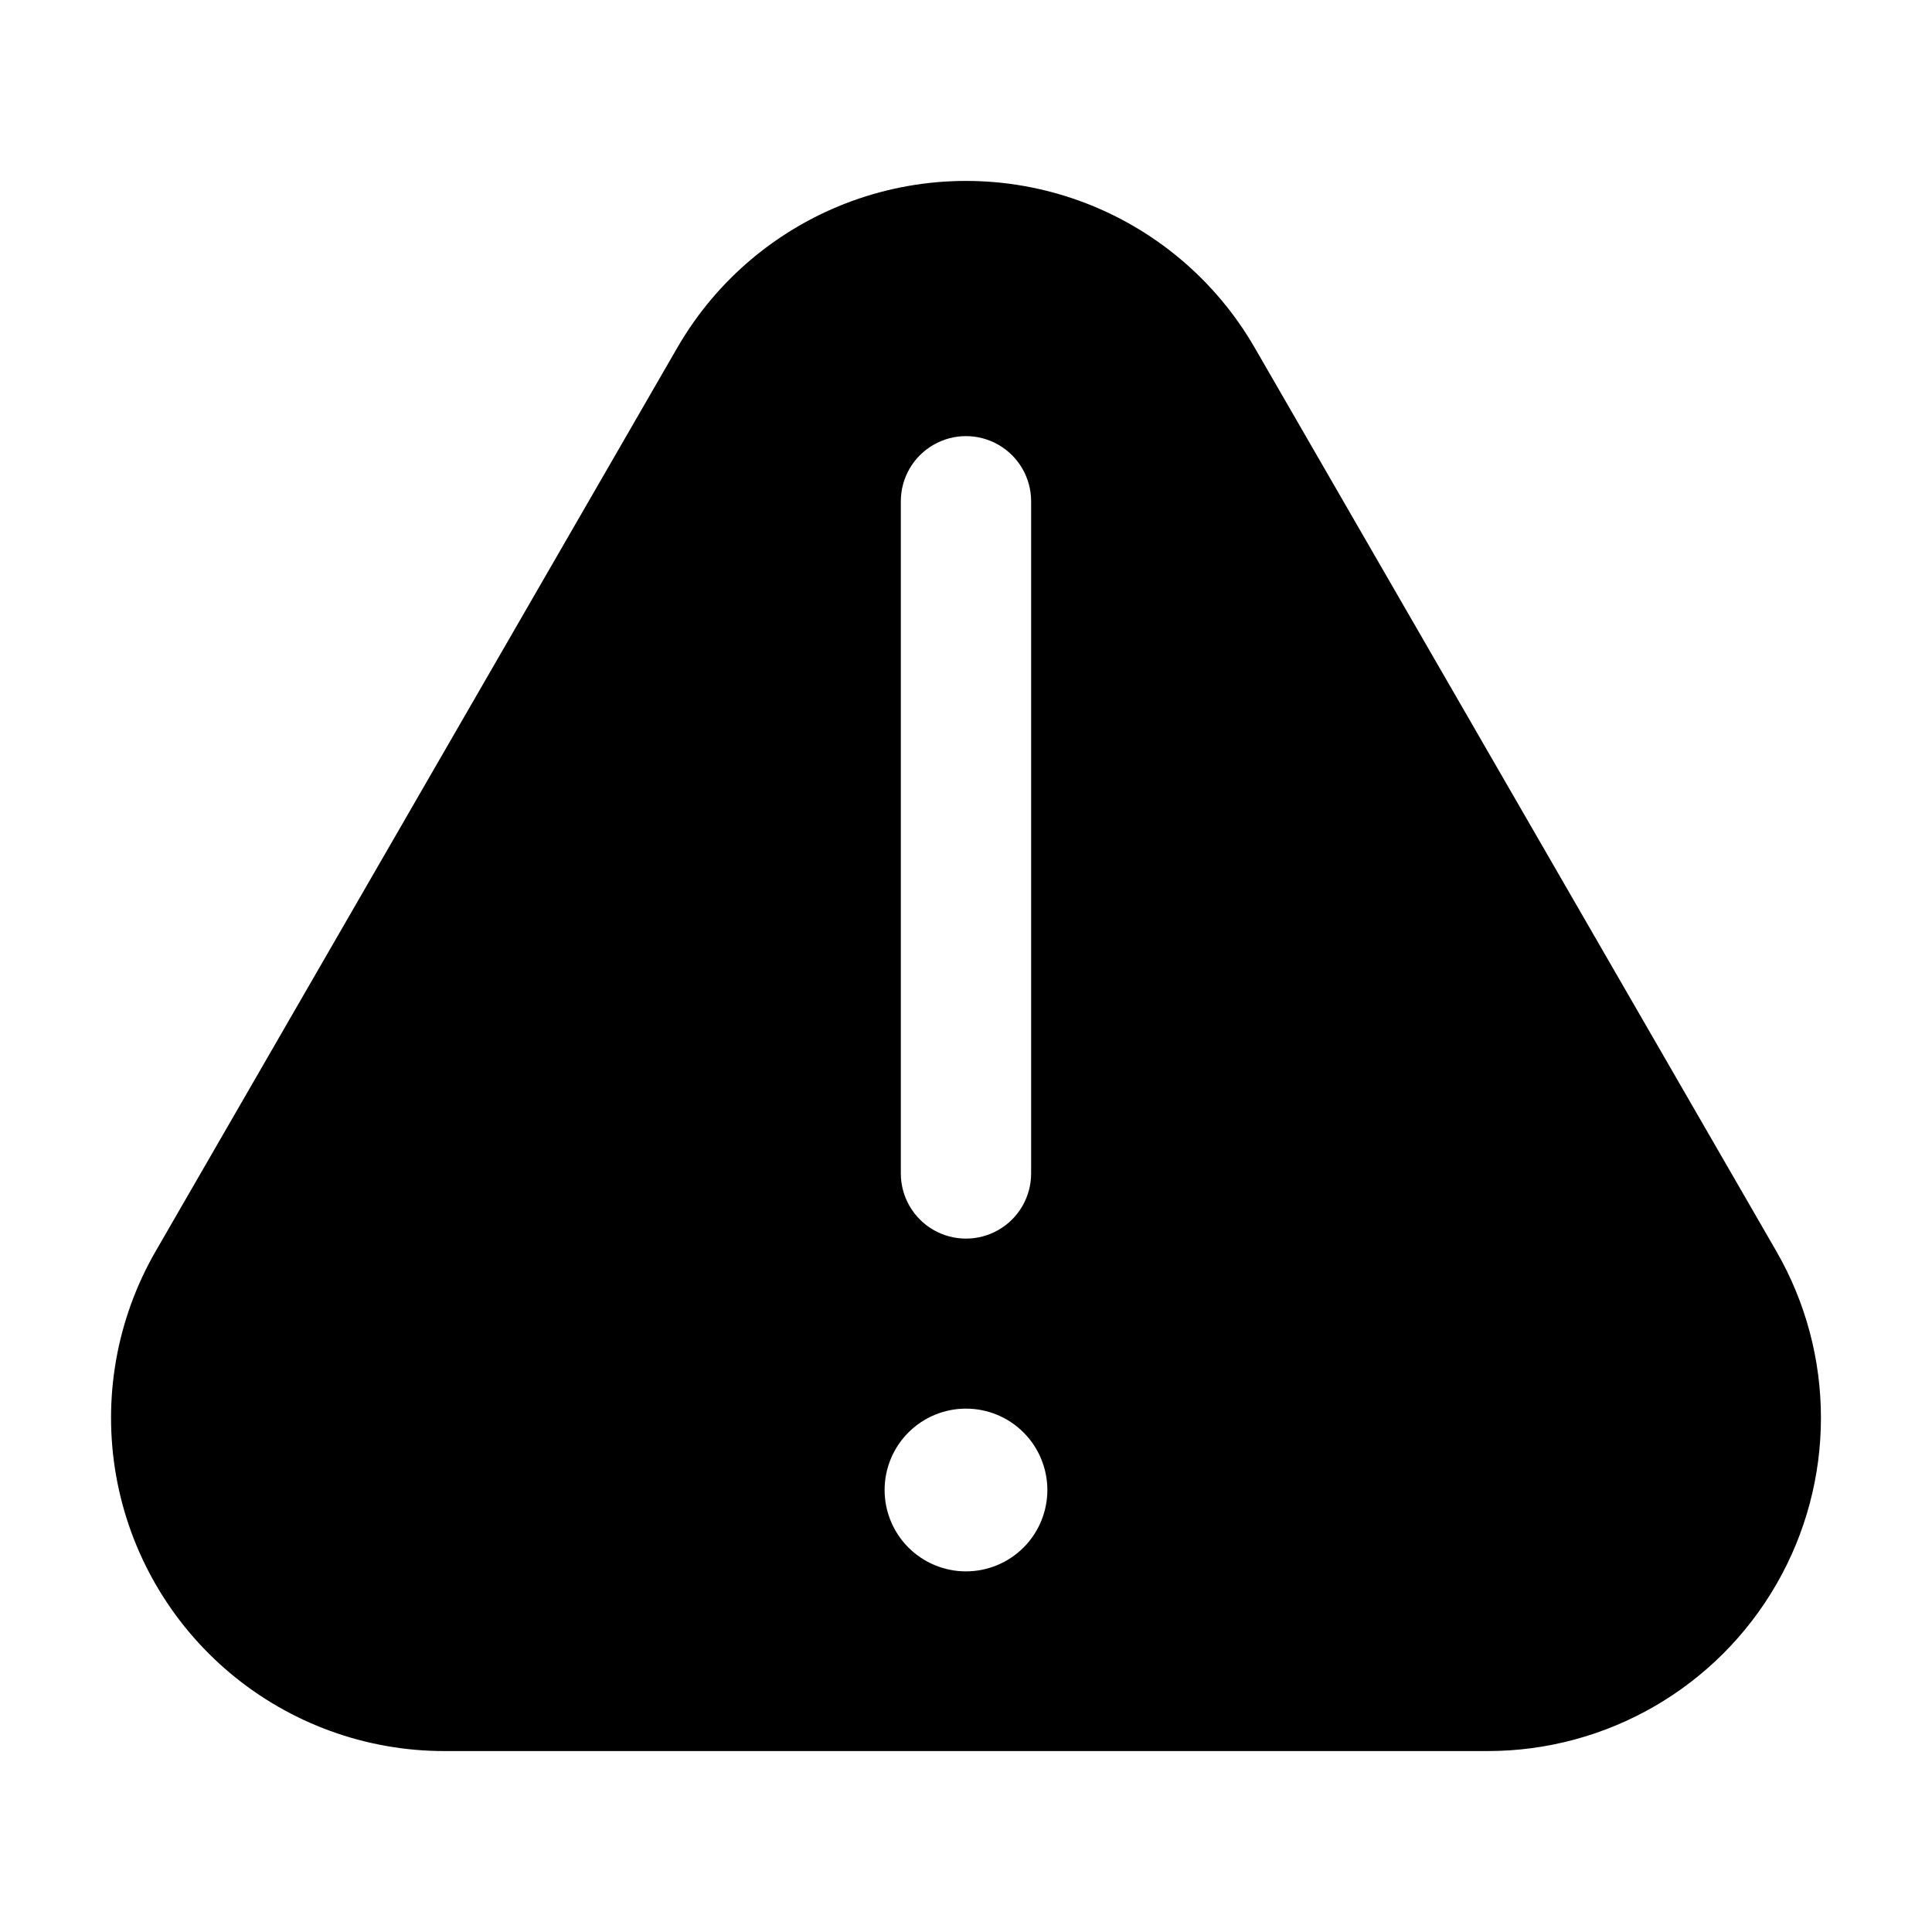 <?xml version="1.0" encoding="UTF-8"?>
<!-- Uploaded to: ICON Repo, www.svgrepo.com, Generator: ICON Repo Mixer Tools -->
<svg fill="#000000" width="800px" height="800px" version="1.1" viewBox="144 144 512 512" xmlns="http://www.w3.org/2000/svg">
 <path d="m261.75 608.05h276.5c31.555 0 60.711-16.832 76.488-44.16 15.777-27.328 15.773-60.992 0-88.32l-138.25-239.46c-10.383-17.984-26.766-31.734-46.281-38.836-19.512-7.102-40.902-7.102-60.414 0-19.512 7.102-35.898 20.852-46.281 38.836l-138.25 239.46c-10.383 17.984-14.098 39.051-10.492 59.5 3.606 20.449 14.301 38.973 30.207 52.32 15.91 13.348 36.008 20.664 56.773 20.66zm120.98-331.21c0-6.168 3.289-11.867 8.633-14.949 5.34-3.086 11.922-3.086 17.262 0 5.344 3.082 8.633 8.781 8.633 14.949v178.14c0 6.168-3.289 11.867-8.633 14.953-5.34 3.082-11.922 3.082-17.262 0-5.344-3.086-8.633-8.785-8.633-14.953zm17.266 240.46c5.719 0 11.203 2.269 15.25 6.316 4.043 4.043 6.316 9.527 6.316 15.25 0 5.719-2.273 11.203-6.316 15.25-4.047 4.043-9.531 6.316-15.25 6.316s-11.207-2.273-15.25-6.316c-4.047-4.047-6.316-9.531-6.316-15.25 0-5.723 2.269-11.207 6.316-15.25 4.043-4.047 9.531-6.316 15.25-6.316z"/>
</svg>